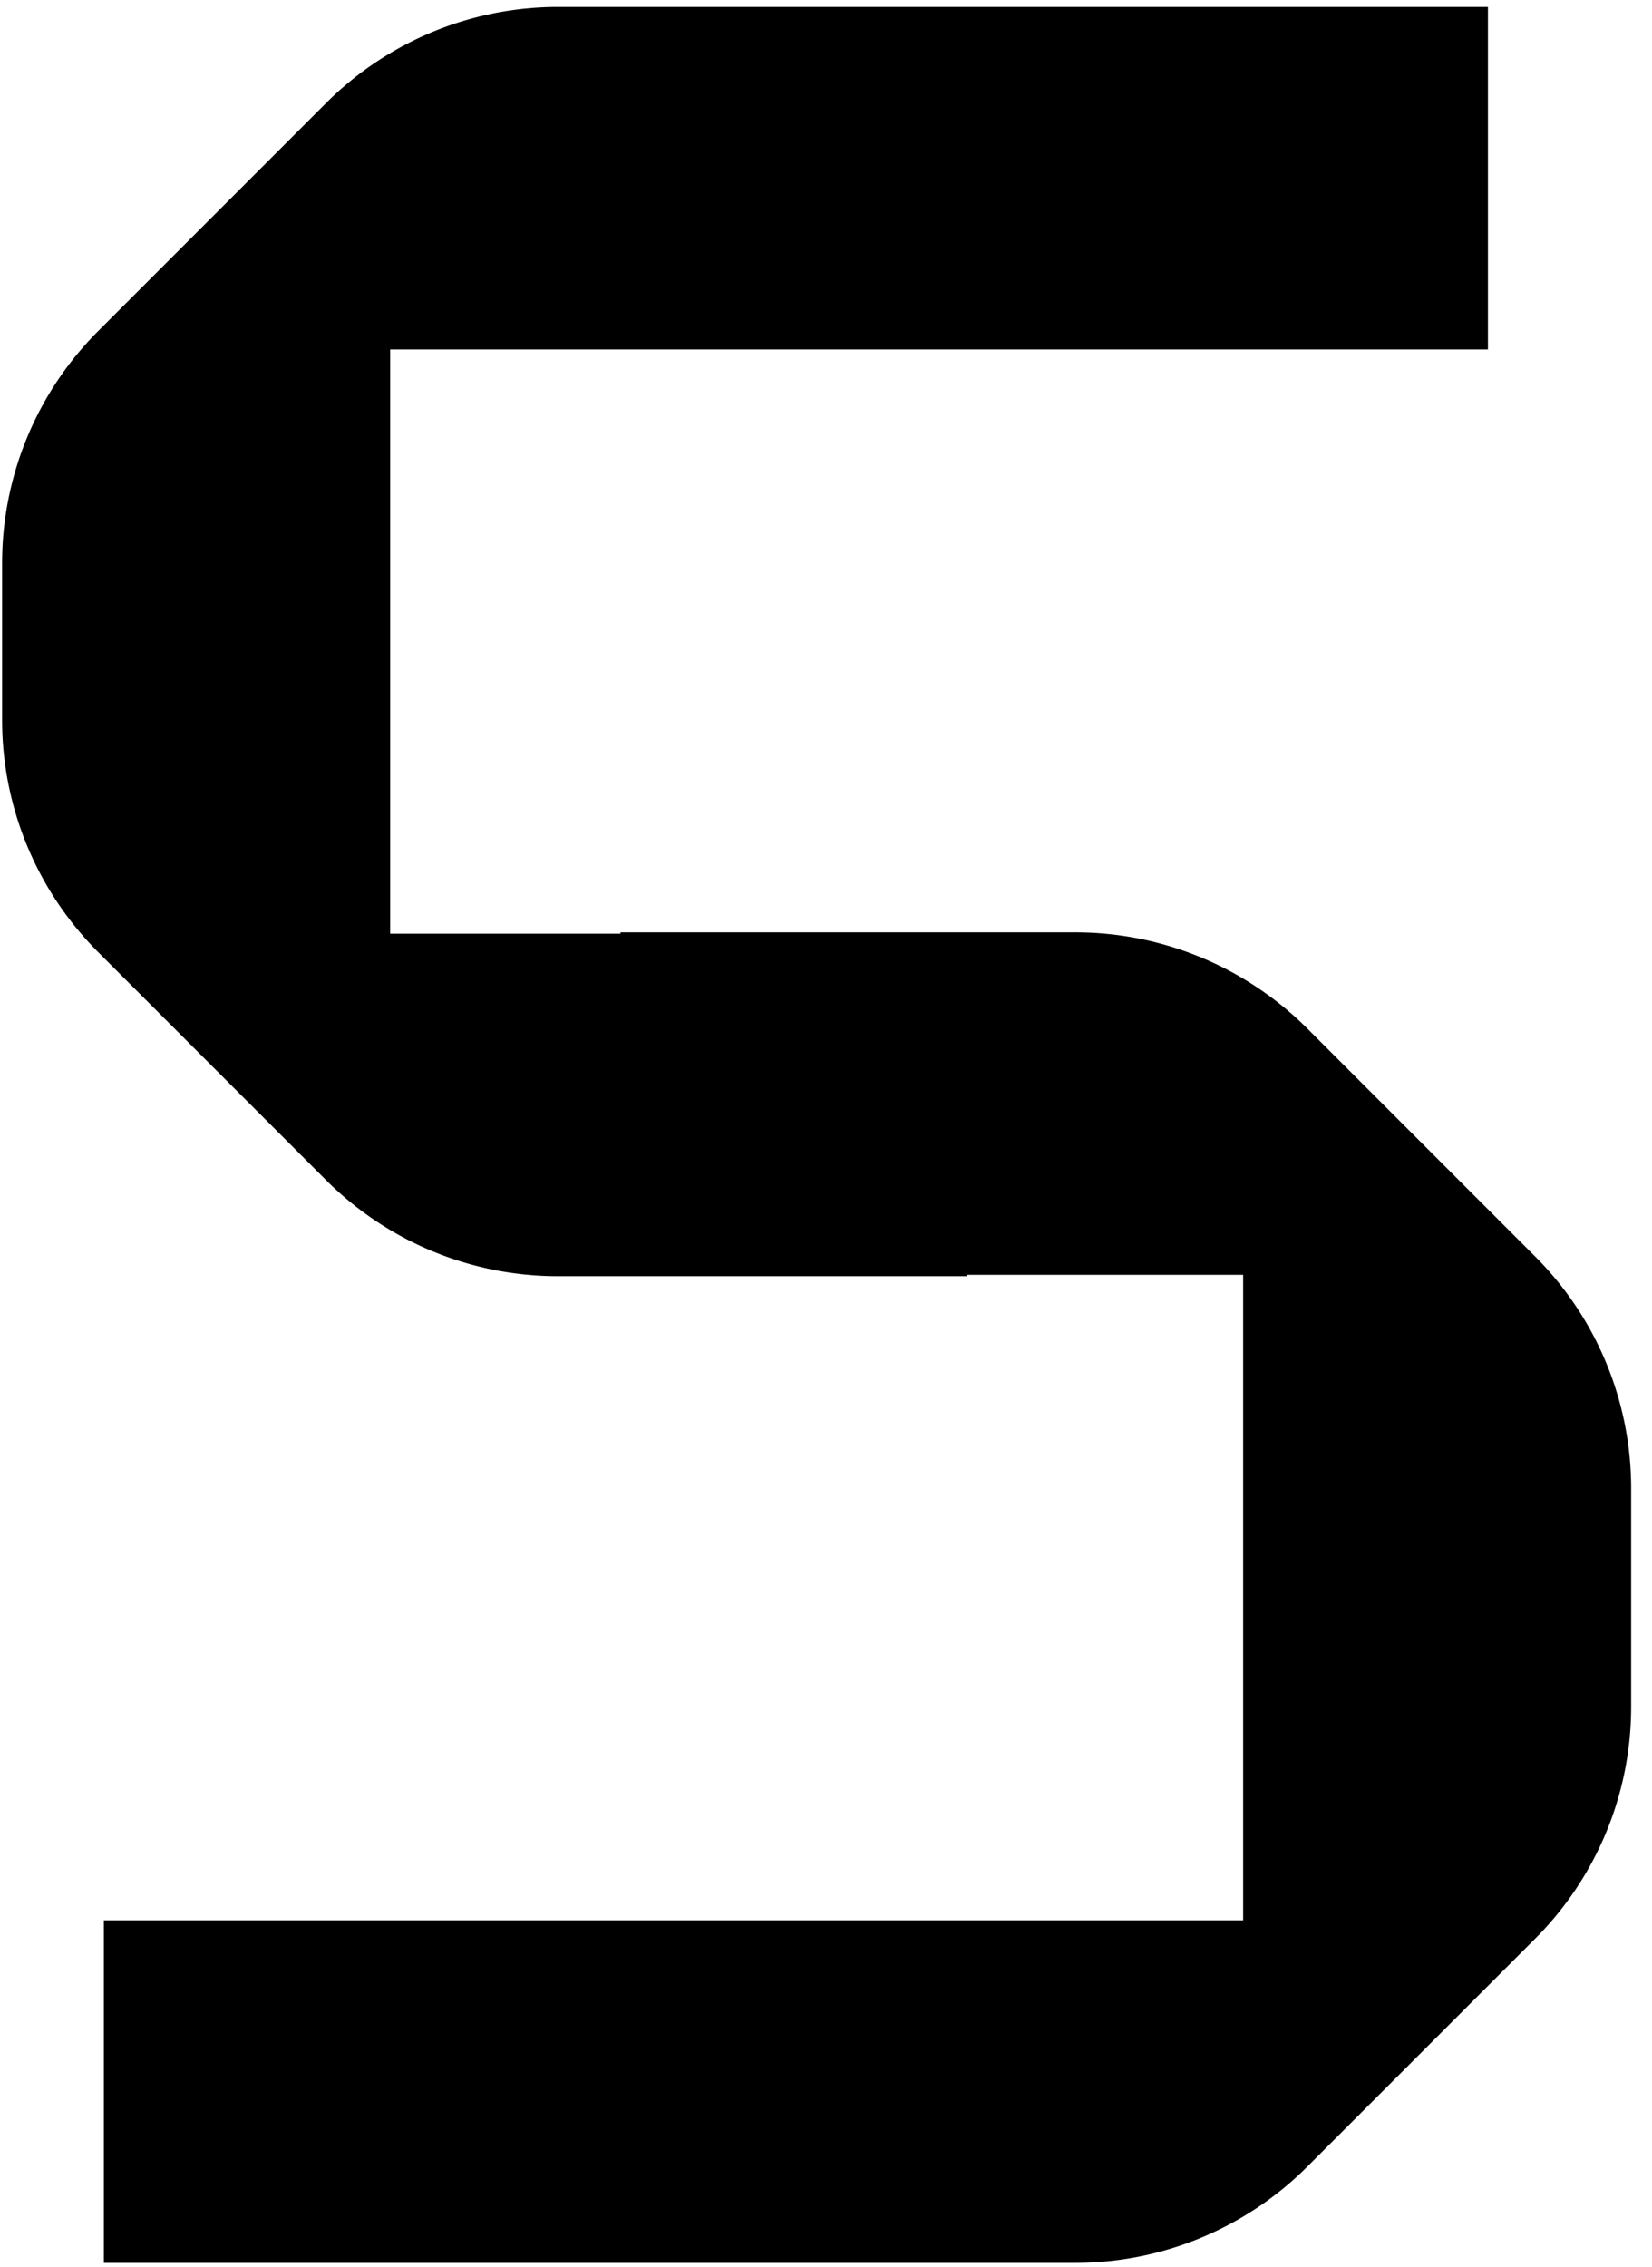 <svg width="35" height="48" fill="none" xmlns="http://www.w3.org/2000/svg"><g clip-path="url(#a)"><path fill-rule="evenodd" clip-rule="evenodd" d="M20.49 27.025h-8.668a6.95 6.95 0 0 1-4.915-2.036l-4.826-4.826a6.951 6.951 0 0 1-2.036-4.915v-3.324A6.95 6.95 0 0 1 2.081 7.01l4.826-4.826A6.95 6.95 0 0 1 11.822.147h19.702V7.4H8.266v12.372h4.881v-.029h9.634a6.95 6.95 0 0 1 4.915 2.036l4.826 4.826a6.95 6.95 0 0 1 2.036 4.915v4.621a6.95 6.95 0 0 1-2.036 4.915l-4.826 4.826a6.951 6.951 0 0 1-4.915 2.036H2.201v-7.253h24.137V26.996H20.49v.029z" fill="#000"/></g><defs><clipPath id="a"><path fill="#fff" d="M0 0h34.584v48H0z"/></clipPath></defs></svg>